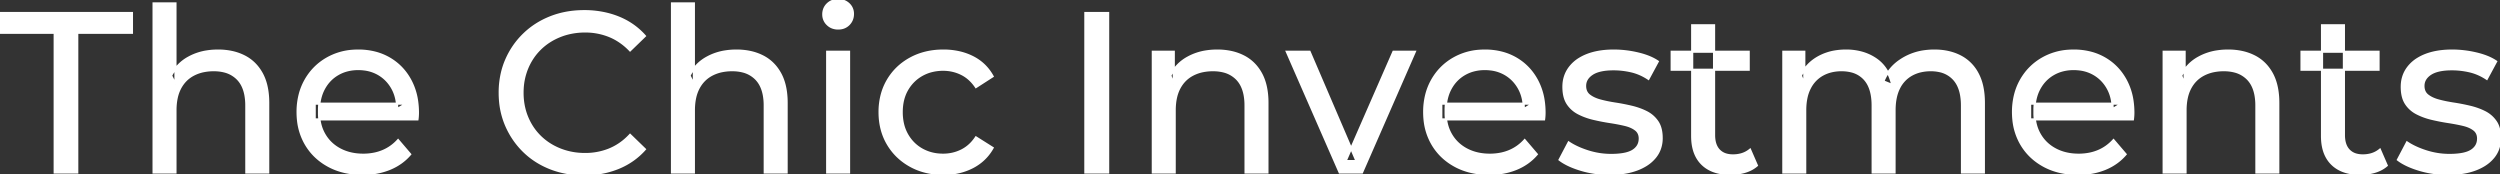 <svg width="1097.101" height="76.501" viewBox="0 0 1097.101 76.501" xmlns="http://www.w3.org/2000/svg"><rect x="0" y="0" width="1097.101" height="76.501" fill="#333333" stroke="none"/><g id="svgGroup" stroke-linecap="round" fill-rule="evenodd" font-size="9pt" stroke="#ffffff" stroke-width="0.25mm" fill="#ffffff" style="stroke:#ffffff;stroke-width:0.25mm;fill:#ffffff"><path d="M 792.2 75.7 L 782.6 75.7 L 782.6 22.7 L 791.8 22.7 L 791.8 36.8 L 790.3 33.2 Q 792.8 28 798 25.1 A 22.754 22.754 0 0 1 805.954 22.484 A 29.419 29.419 0 0 1 810.1 22.2 A 25.806 25.806 0 0 1 816.867 23.052 A 20.811 20.811 0 0 1 823.2 25.95 Q 828.7 29.7 830.4 37.3 L 826.5 35.7 A 19.684 19.684 0 0 1 833.984 26.493 A 24.542 24.542 0 0 1 834.9 25.9 A 24.828 24.828 0 0 1 845.025 22.432 A 31.643 31.643 0 0 1 848.9 22.2 Q 855.3 22.2 860.2 24.7 A 17.687 17.687 0 0 1 867.764 32.142 A 21.369 21.369 0 0 1 867.85 32.3 A 21.316 21.316 0 0 1 869.824 37.675 Q 870.6 41.057 870.6 45.2 L 870.6 75.7 L 861 75.7 L 861 46.3 A 26.295 26.295 0 0 0 860.666 41.961 Q 860.279 39.651 859.442 37.815 A 11.695 11.695 0 0 0 857.4 34.7 A 11.765 11.765 0 0 0 851.101 31.186 A 17.722 17.722 0 0 0 847.3 30.8 A 19.484 19.484 0 0 0 842.932 31.27 A 15.308 15.308 0 0 0 838.9 32.8 A 13.358 13.358 0 0 0 833.473 38.458 A 16.185 16.185 0 0 0 833.35 38.7 Q 831.659 42.082 831.434 46.893 A 32.325 32.325 0 0 0 831.4 48.4 L 831.4 75.7 L 821.8 75.7 L 821.8 46.3 Q 821.8 41.277 820.289 37.871 A 11.735 11.735 0 0 0 818.25 34.7 A 11.507 11.507 0 0 0 812.288 31.264 Q 810.405 30.808 808.171 30.8 A 22.245 22.245 0 0 0 808.1 30.8 A 18.762 18.762 0 0 0 803.546 31.332 A 15.304 15.304 0 0 0 799.8 32.8 A 13.621 13.621 0 0 0 794.391 38.339 A 16.519 16.519 0 0 0 794.2 38.7 A 16.917 16.917 0 0 0 792.764 42.774 Q 792.2 45.319 792.2 48.4 L 792.2 75.7 Z M 183.2 52.4 L 138.1 52.4 L 138.1 45.5 L 178.2 45.5 L 174.3 47.9 Q 174.4 42.8 172.2 38.8 Q 170 34.8 166.15 32.55 A 16.407 16.407 0 0 0 159.97 30.478 A 20.958 20.958 0 0 0 157.2 30.3 A 18.951 18.951 0 0 0 151.957 31.002 A 16.245 16.245 0 0 0 148.3 32.55 Q 144.4 34.8 142.2 38.85 Q 140 42.9 140 48.1 L 140 49.7 A 19.574 19.574 0 0 0 140.808 55.408 A 17.088 17.088 0 0 0 142.45 59.15 Q 144.9 63.3 149.3 65.6 Q 153.7 67.9 159.4 67.9 A 23.904 23.904 0 0 0 164.616 67.351 A 20.04 20.04 0 0 0 167.95 66.3 Q 171.8 64.7 174.7 61.5 L 180 67.7 Q 176.4 71.9 171.05 74.1 A 29.254 29.254 0 0 1 163.103 76.085 A 36.365 36.365 0 0 1 159.1 76.3 Q 150.6 76.3 144.15 72.8 Q 137.7 69.3 134.15 63.2 A 26.235 26.235 0 0 1 130.771 52.578 A 32.734 32.734 0 0 1 130.6 49.2 A 30.8 30.8 0 0 1 131.574 41.315 A 25.671 25.671 0 0 1 134.05 35.2 Q 137.5 29.1 143.55 25.65 A 26.427 26.427 0 0 1 154.863 22.285 A 31.98 31.98 0 0 1 157.2 22.2 A 29.623 29.623 0 0 1 164.768 23.132 A 24.537 24.537 0 0 1 170.8 25.6 Q 176.7 29 180.05 35.15 A 27.193 27.193 0 0 1 183.004 44.105 A 35.51 35.51 0 0 1 183.4 49.5 Q 183.4 49.913 183.376 50.42 A 30.412 30.412 0 0 1 183.35 50.9 A 20.408 20.408 0 0 1 183.268 51.861 A 16.896 16.896 0 0 1 183.2 52.4 Z M 677.6 52.4 L 632.5 52.4 L 632.5 45.5 L 672.6 45.5 L 668.7 47.9 Q 668.8 42.8 666.6 38.8 Q 664.4 34.8 660.55 32.55 A 16.407 16.407 0 0 0 654.37 30.478 A 20.958 20.958 0 0 0 651.6 30.3 A 18.951 18.951 0 0 0 646.357 31.002 A 16.245 16.245 0 0 0 642.7 32.55 Q 638.8 34.8 636.6 38.85 Q 634.4 42.9 634.4 48.1 L 634.4 49.7 A 19.574 19.574 0 0 0 635.208 55.408 A 17.088 17.088 0 0 0 636.85 59.15 Q 639.3 63.3 643.7 65.6 Q 648.1 67.9 653.8 67.9 A 23.904 23.904 0 0 0 659.016 67.351 A 20.04 20.04 0 0 0 662.35 66.3 Q 666.2 64.7 669.1 61.5 L 674.4 67.7 Q 670.8 71.9 665.45 74.1 A 29.254 29.254 0 0 1 657.503 76.085 A 36.365 36.365 0 0 1 653.5 76.3 Q 645 76.3 638.55 72.8 Q 632.1 69.3 628.55 63.2 A 26.235 26.235 0 0 1 625.171 52.578 A 32.734 32.734 0 0 1 625 49.2 A 30.8 30.8 0 0 1 625.974 41.315 A 25.671 25.671 0 0 1 628.45 35.2 Q 631.9 29.1 637.95 25.65 A 26.427 26.427 0 0 1 649.263 22.285 A 31.98 31.98 0 0 1 651.6 22.2 A 29.623 29.623 0 0 1 659.168 23.132 A 24.537 24.537 0 0 1 665.2 25.6 Q 671.1 29 674.45 35.15 A 27.193 27.193 0 0 1 677.404 44.105 A 35.51 35.51 0 0 1 677.8 49.5 Q 677.8 49.913 677.776 50.42 A 30.412 30.412 0 0 1 677.75 50.9 A 20.408 20.408 0 0 1 677.668 51.861 A 16.896 16.896 0 0 1 677.6 52.4 Z M 936 52.4 L 890.9 52.4 L 890.9 45.5 L 931 45.5 L 927.1 47.9 Q 927.2 42.8 925 38.8 Q 922.8 34.8 918.95 32.55 A 16.407 16.407 0 0 0 912.77 30.478 A 20.958 20.958 0 0 0 910 30.3 A 18.951 18.951 0 0 0 904.757 31.002 A 16.245 16.245 0 0 0 901.1 32.55 Q 897.2 34.8 895 38.85 Q 892.8 42.9 892.8 48.1 L 892.8 49.7 A 19.574 19.574 0 0 0 893.608 55.408 A 17.088 17.088 0 0 0 895.25 59.15 Q 897.7 63.3 902.1 65.6 Q 906.5 67.9 912.2 67.9 A 23.904 23.904 0 0 0 917.416 67.351 A 20.04 20.04 0 0 0 920.75 66.3 Q 924.6 64.7 927.5 61.5 L 932.8 67.7 Q 929.2 71.9 923.85 74.1 A 29.254 29.254 0 0 1 915.903 76.085 A 36.365 36.365 0 0 1 911.9 76.3 Q 903.4 76.3 896.95 72.8 Q 890.5 69.3 886.95 63.2 A 26.235 26.235 0 0 1 883.571 52.578 A 32.734 32.734 0 0 1 883.4 49.2 A 30.8 30.8 0 0 1 884.374 41.315 A 25.671 25.671 0 0 1 886.85 35.2 Q 890.3 29.1 896.35 25.65 A 26.427 26.427 0 0 1 907.663 22.285 A 31.98 31.98 0 0 1 910 22.2 A 29.623 29.623 0 0 1 917.568 23.132 A 24.537 24.537 0 0 1 923.6 25.6 Q 929.5 29 932.85 35.15 A 27.193 27.193 0 0 1 935.804 44.105 A 35.51 35.51 0 0 1 936.2 49.5 Q 936.2 49.913 936.176 50.42 A 30.412 30.412 0 0 1 936.15 50.9 A 20.408 20.408 0 0 1 936.068 51.861 A 16.896 16.896 0 0 1 936 52.4 Z M 77 75.7 L 67.4 75.7 L 67.4 1.5 L 77 1.5 L 77 37 L 75.1 33.2 A 18.37 18.37 0 0 1 82.932 25.192 A 22.304 22.304 0 0 1 83.1 25.1 A 24.103 24.103 0 0 1 90.937 22.547 A 31.596 31.596 0 0 1 95.7 22.2 A 28.681 28.681 0 0 1 101.723 22.806 A 22.401 22.401 0 0 1 107.15 24.7 Q 112.1 27.2 114.9 32.3 Q 117.305 36.681 117.644 43.053 A 40.392 40.392 0 0 1 117.7 45.2 L 117.7 75.7 L 108.1 75.7 L 108.1 46.3 A 25.194 25.194 0 0 0 107.743 41.91 Q 107.321 39.53 106.4 37.655 A 11.609 11.609 0 0 0 104.35 34.7 A 12.249 12.249 0 0 0 98.296 31.305 Q 96.245 30.8 93.8 30.8 A 21.974 21.974 0 0 0 89.304 31.24 A 16.755 16.755 0 0 0 84.9 32.8 Q 81.1 34.8 79.05 38.7 A 16.742 16.742 0 0 0 77.545 42.924 Q 77 45.41 77 48.4 L 77 75.7 Z M 304.5 75.7 L 294.9 75.7 L 294.9 1.5 L 304.5 1.5 L 304.5 37 L 302.6 33.2 A 18.37 18.37 0 0 1 310.432 25.192 A 22.304 22.304 0 0 1 310.6 25.1 A 24.103 24.103 0 0 1 318.437 22.547 A 31.596 31.596 0 0 1 323.2 22.2 A 28.681 28.681 0 0 1 329.223 22.806 A 22.401 22.401 0 0 1 334.65 24.7 Q 339.6 27.2 342.4 32.3 Q 344.805 36.681 345.144 43.053 A 40.392 40.392 0 0 1 345.2 45.2 L 345.2 75.7 L 335.6 75.7 L 335.6 46.3 A 25.194 25.194 0 0 0 335.243 41.91 Q 334.821 39.53 333.9 37.655 A 11.609 11.609 0 0 0 331.85 34.7 A 12.249 12.249 0 0 0 325.796 31.305 Q 323.745 30.8 321.3 30.8 A 21.974 21.974 0 0 0 316.804 31.24 A 16.755 16.755 0 0 0 312.4 32.8 Q 308.6 34.8 306.55 38.7 A 16.742 16.742 0 0 0 305.045 42.924 Q 304.5 45.41 304.5 48.4 L 304.5 75.7 Z M 283 15.8 L 276.5 22.1 A 26.705 26.705 0 0 0 270.012 17.05 A 24.602 24.602 0 0 0 267.5 15.85 A 27.886 27.886 0 0 0 256.978 13.801 A 31.612 31.612 0 0 0 256.8 13.8 A 30.61 30.61 0 0 0 248.923 14.789 A 27.448 27.448 0 0 0 245.85 15.8 Q 240.8 17.8 237.1 21.4 Q 233.4 25 231.35 29.95 A 27.309 27.309 0 0 0 229.341 39.086 A 31.85 31.85 0 0 0 229.3 40.7 Q 229.3 46.5 231.35 51.45 Q 233.4 56.4 237.1 60 Q 240.8 63.6 245.85 65.6 A 28.858 28.858 0 0 0 254.977 67.552 A 33.689 33.689 0 0 0 256.8 67.6 A 28.015 28.015 0 0 0 267.03 65.738 A 26.969 26.969 0 0 0 267.5 65.55 A 24.864 24.864 0 0 0 275.226 60.489 A 29.346 29.346 0 0 0 276.5 59.2 L 283 65.5 Q 278.2 70.9 271.35 73.7 A 37.994 37.994 0 0 1 259.946 76.357 A 45.512 45.512 0 0 1 256.3 76.5 Q 248.3 76.5 241.55 73.85 Q 234.8 71.2 229.85 66.35 Q 224.9 61.5 222.1 55 A 34.657 34.657 0 0 1 219.416 43.815 A 41.385 41.385 0 0 1 219.3 40.7 A 37.816 37.816 0 0 1 220.449 31.24 A 33.027 33.027 0 0 1 222.1 26.4 Q 224.9 19.9 229.9 15.05 Q 234.9 10.2 241.65 7.55 Q 248.4 4.9 256.4 4.9 A 41.814 41.814 0 0 1 266.493 6.085 A 36.765 36.765 0 0 1 271.35 7.65 Q 278.2 10.4 283 15.8 Z M 515.5 75.7 L 505.9 75.7 L 505.9 22.7 L 515.1 22.7 L 515.1 37 L 513.6 33.2 A 18.37 18.37 0 0 1 521.432 25.192 A 22.304 22.304 0 0 1 521.6 25.1 A 24.103 24.103 0 0 1 529.437 22.547 A 31.596 31.596 0 0 1 534.2 22.2 A 28.681 28.681 0 0 1 540.223 22.806 A 22.401 22.401 0 0 1 545.65 24.7 Q 550.6 27.2 553.4 32.3 Q 555.805 36.681 556.144 43.053 A 40.392 40.392 0 0 1 556.2 45.2 L 556.2 75.7 L 546.6 75.7 L 546.6 46.3 A 25.194 25.194 0 0 0 546.243 41.91 Q 545.821 39.53 544.9 37.655 A 11.609 11.609 0 0 0 542.85 34.7 A 12.249 12.249 0 0 0 536.796 31.305 Q 534.745 30.8 532.3 30.8 A 21.974 21.974 0 0 0 527.804 31.24 A 16.755 16.755 0 0 0 523.4 32.8 Q 519.6 34.8 517.55 38.7 A 16.742 16.742 0 0 0 516.045 42.924 Q 515.5 45.41 515.5 48.4 L 515.5 75.7 Z M 959.1 75.7 L 949.5 75.7 L 949.5 22.7 L 958.7 22.7 L 958.7 37 L 957.2 33.2 A 18.37 18.37 0 0 1 965.032 25.192 A 22.304 22.304 0 0 1 965.2 25.1 A 24.103 24.103 0 0 1 973.037 22.547 A 31.596 31.596 0 0 1 977.8 22.2 A 28.681 28.681 0 0 1 983.823 22.806 A 22.401 22.401 0 0 1 989.25 24.7 Q 994.2 27.2 997 32.3 Q 999.405 36.681 999.744 43.053 A 40.392 40.392 0 0 1 999.8 45.2 L 999.8 75.7 L 990.2 75.7 L 990.2 46.3 A 25.194 25.194 0 0 0 989.843 41.91 Q 989.421 39.53 988.5 37.655 A 11.609 11.609 0 0 0 986.45 34.7 A 12.249 12.249 0 0 0 980.396 31.305 Q 978.345 30.8 975.9 30.8 A 21.974 21.974 0 0 0 971.404 31.24 A 16.755 16.755 0 0 0 967 32.8 Q 963.2 34.8 961.15 38.7 A 16.742 16.742 0 0 0 959.645 42.924 Q 959.1 45.41 959.1 48.4 L 959.1 75.7 Z M 684.4 70.1 L 688.4 62.5 Q 691.574 64.647 696.142 66.185 A 46.577 46.577 0 0 0 696.8 66.4 Q 701.8 68 707 68 Q 713.7 68 716.65 66.1 A 6.834 6.834 0 0 0 718.448 64.464 Q 719.528 63.022 719.595 61.064 A 7.64 7.64 0 0 0 719.6 60.8 A 5.567 5.567 0 0 0 719.347 59.08 A 4.447 4.447 0 0 0 717.8 56.9 Q 716.239 55.686 713.813 54.999 A 18.238 18.238 0 0 0 713.05 54.8 Q 710.1 54.1 706.5 53.55 Q 702.9 53 699.3 52.15 A 29.805 29.805 0 0 1 694.435 50.567 A 26.155 26.155 0 0 1 692.7 49.75 Q 689.7 48.2 687.9 45.45 A 10.069 10.069 0 0 1 686.638 42.578 Q 686.285 41.291 686.164 39.764 A 20.991 20.991 0 0 1 686.1 38.1 Q 686.1 33.3 688.8 29.7 A 15.664 15.664 0 0 1 693.313 25.686 A 20.917 20.917 0 0 1 696.45 24.15 Q 701.086 22.324 707.344 22.208 A 46.213 46.213 0 0 1 708.2 22.2 A 46.134 46.134 0 0 1 718.416 23.373 A 50.836 50.836 0 0 1 718.75 23.45 Q 723.195 24.489 726.294 26.252 A 18.335 18.335 0 0 1 727.5 27 L 723.4 34.6 Q 719.8 32.2 715.9 31.3 Q 712 30.4 708.1 30.4 Q 701.8 30.4 698.7 32.45 Q 695.6 34.5 695.6 37.7 A 6.291 6.291 0 0 0 695.829 39.444 A 4.601 4.601 0 0 0 697.45 41.85 A 10.927 10.927 0 0 0 699.5 43.103 Q 700.729 43.688 702.25 44.1 Q 705.2 44.9 708.8 45.45 Q 712.4 46 716 46.85 A 30.959 30.959 0 0 1 720.445 48.246 A 26.281 26.281 0 0 1 722.55 49.2 Q 725.5 50.7 727.35 53.4 Q 728.897 55.659 729.151 59.176 A 19.85 19.85 0 0 1 729.2 60.6 A 13.78 13.78 0 0 1 728.386 65.398 A 12.483 12.483 0 0 1 726.4 68.9 A 16.057 16.057 0 0 1 722.264 72.51 A 22.169 22.169 0 0 1 718.5 74.35 A 27.727 27.727 0 0 1 713.279 75.75 Q 710.698 76.193 707.752 76.279 A 49.484 49.484 0 0 1 706.3 76.3 Q 699.7 76.3 693.75 74.5 A 42.271 42.271 0 0 1 689.803 73.103 Q 687.989 72.351 686.506 71.495 A 19.582 19.582 0 0 1 684.4 70.1 Z M 1052.3 70.1 L 1056.3 62.5 Q 1059.474 64.647 1064.042 66.185 A 46.577 46.577 0 0 0 1064.7 66.4 Q 1069.7 68 1074.9 68 Q 1081.6 68 1084.55 66.1 A 6.834 6.834 0 0 0 1086.348 64.464 Q 1087.428 63.022 1087.495 61.064 A 7.64 7.64 0 0 0 1087.5 60.8 A 5.567 5.567 0 0 0 1087.247 59.08 A 4.447 4.447 0 0 0 1085.7 56.9 Q 1084.139 55.686 1081.713 54.999 A 18.238 18.238 0 0 0 1080.95 54.8 Q 1078 54.1 1074.4 53.55 Q 1070.8 53 1067.2 52.15 A 29.805 29.805 0 0 1 1062.335 50.567 A 26.155 26.155 0 0 1 1060.6 49.75 Q 1057.6 48.2 1055.8 45.45 A 10.069 10.069 0 0 1 1054.538 42.578 Q 1054.185 41.291 1054.064 39.764 A 20.991 20.991 0 0 1 1054 38.1 Q 1054 33.3 1056.7 29.7 A 15.664 15.664 0 0 1 1061.213 25.686 A 20.917 20.917 0 0 1 1064.35 24.15 Q 1068.986 22.324 1075.244 22.208 A 46.213 46.213 0 0 1 1076.1 22.2 A 46.134 46.134 0 0 1 1086.316 23.373 A 50.836 50.836 0 0 1 1086.65 23.45 Q 1091.095 24.489 1094.194 26.252 A 18.335 18.335 0 0 1 1095.4 27 L 1091.3 34.6 Q 1087.7 32.2 1083.8 31.3 Q 1079.9 30.4 1076 30.4 Q 1069.7 30.4 1066.6 32.45 Q 1063.5 34.5 1063.5 37.7 A 6.291 6.291 0 0 0 1063.729 39.444 A 4.601 4.601 0 0 0 1065.35 41.85 A 10.927 10.927 0 0 0 1067.4 43.103 Q 1068.629 43.688 1070.15 44.1 Q 1073.1 44.9 1076.7 45.45 Q 1080.3 46 1083.9 46.85 A 30.959 30.959 0 0 1 1088.345 48.246 A 26.281 26.281 0 0 1 1090.45 49.2 Q 1093.4 50.7 1095.25 53.4 Q 1096.797 55.659 1097.051 59.176 A 19.85 19.85 0 0 1 1097.1 60.6 A 13.78 13.78 0 0 1 1096.286 65.398 A 12.483 12.483 0 0 1 1094.3 68.9 A 16.057 16.057 0 0 1 1090.164 72.51 A 22.169 22.169 0 0 1 1086.4 74.35 A 27.727 27.727 0 0 1 1081.179 75.75 Q 1078.598 76.193 1075.652 76.279 A 49.484 49.484 0 0 1 1074.2 76.3 Q 1067.6 76.3 1061.65 74.5 A 42.271 42.271 0 0 1 1057.703 73.103 Q 1055.889 72.351 1054.406 71.495 A 19.582 19.582 0 0 1 1052.3 70.1 Z M 33.9 75.7 L 24 75.7 L 24 14.4 L 0 14.4 L 0 5.7 L 57.9 5.7 L 57.9 14.4 L 33.9 14.4 L 33.9 75.7 Z M 597.7 75.7 L 587.9 75.7 L 564.7 22.7 L 574.7 22.7 L 595.3 70.7 L 590.5 70.7 L 611.5 22.7 L 620.9 22.7 L 597.7 75.7 Z M 435.6 33.5 L 428.3 38.2 A 17.886 17.886 0 0 0 425.213 34.635 A 15.039 15.039 0 0 0 421.95 32.45 Q 418.2 30.6 413.9 30.6 A 20.162 20.162 0 0 0 408.398 31.328 A 17.399 17.399 0 0 0 404.6 32.9 Q 400.5 35.2 398.1 39.35 Q 395.7 43.5 395.7 49.2 A 22.793 22.793 0 0 0 396.227 54.215 A 17.555 17.555 0 0 0 398.1 59.1 Q 400.5 63.3 404.6 65.6 A 18.095 18.095 0 0 0 411.984 67.819 A 22.206 22.206 0 0 0 413.9 67.9 Q 418.2 67.9 421.95 66.05 A 15.612 15.612 0 0 0 427.063 61.962 A 19.49 19.49 0 0 0 428.3 60.3 L 435.6 64.9 Q 432.5 70.4 426.85 73.35 A 26.025 26.025 0 0 1 417.609 76.104 A 32.463 32.463 0 0 1 414 76.3 Q 405.9 76.3 399.55 72.8 Q 393.2 69.3 389.6 63.2 Q 386 57.1 386 49.2 A 29.587 29.587 0 0 1 387.016 41.315 A 25.071 25.071 0 0 1 389.6 35.2 Q 393.2 29.1 399.55 25.65 Q 405.9 22.2 414 22.2 A 31.147 31.147 0 0 1 421.213 23.005 A 25.6 25.6 0 0 1 426.85 25.05 Q 432.5 27.9 435.6 33.5 Z M 742.6 59.7 L 742.6 11.1 L 752.2 11.1 L 752.2 59.3 Q 752.2 62.39 753.31 64.447 A 6.948 6.948 0 0 0 754.35 65.9 A 6.955 6.955 0 0 0 757.76 67.877 Q 758.884 68.17 760.221 68.197 A 13.578 13.578 0 0 0 760.5 68.2 A 13.377 13.377 0 0 0 764.03 67.755 A 10.396 10.396 0 0 0 768 65.7 L 771 72.6 Q 768.8 74.5 765.75 75.4 Q 762.7 76.3 759.4 76.3 Q 753.06 76.3 748.981 73.6 A 13.455 13.455 0 0 1 747 72 Q 742.937 68.029 742.626 60.903 A 27.594 27.594 0 0 1 742.6 59.7 Z M 1019 59.7 L 1019 11.1 L 1028.6 11.1 L 1028.6 59.3 Q 1028.6 62.39 1029.71 64.447 A 6.948 6.948 0 0 0 1030.75 65.9 A 6.955 6.955 0 0 0 1034.16 67.877 Q 1035.284 68.17 1036.621 68.197 A 13.578 13.578 0 0 0 1036.9 68.2 A 13.377 13.377 0 0 0 1040.43 67.755 A 10.396 10.396 0 0 0 1044.4 65.7 L 1047.4 72.6 Q 1045.2 74.5 1042.15 75.4 Q 1039.1 76.3 1035.8 76.3 Q 1029.46 76.3 1025.381 73.6 A 13.455 13.455 0 0 1 1023.4 72 Q 1019.337 68.029 1019.026 60.903 A 27.594 27.594 0 0 1 1019 59.7 Z M 486.3 75.7 L 476.3 75.7 L 476.3 5.7 L 486.3 5.7 L 486.3 75.7 Z M 372.6 75.7 L 363 75.7 L 363 22.7 L 372.6 22.7 L 372.6 75.7 Z M 767.4 30.6 L 733.6 30.6 L 733.6 22.7 L 767.4 22.7 L 767.4 30.6 Z M 1043.8 30.6 L 1010 30.6 L 1010 22.7 L 1043.8 22.7 L 1043.8 30.6 Z M 365.458 12.131 A 7.154 7.154 0 0 0 367.8 12.5 A 8.31 8.31 0 0 0 368.722 12.451 A 6.033 6.033 0 0 0 372.5 10.65 A 6.237 6.237 0 0 0 373.822 8.657 A 6.677 6.677 0 0 0 374.3 6.1 A 7.172 7.172 0 0 0 374.297 5.899 A 5.719 5.719 0 0 0 372.45 1.75 Q 370.6 0 367.8 0 A 8.315 8.315 0 0 0 367.283 0.016 A 6.288 6.288 0 0 0 363.15 1.8 A 5.978 5.978 0 0 0 361.748 3.861 A 6.463 6.463 0 0 0 361.3 6.3 A 7.229 7.229 0 0 0 361.301 6.422 A 5.891 5.891 0 0 0 363.15 10.7 A 6.145 6.145 0 0 0 365.458 12.131 Z" vector-effect="non-scaling-stroke"/></g></svg>